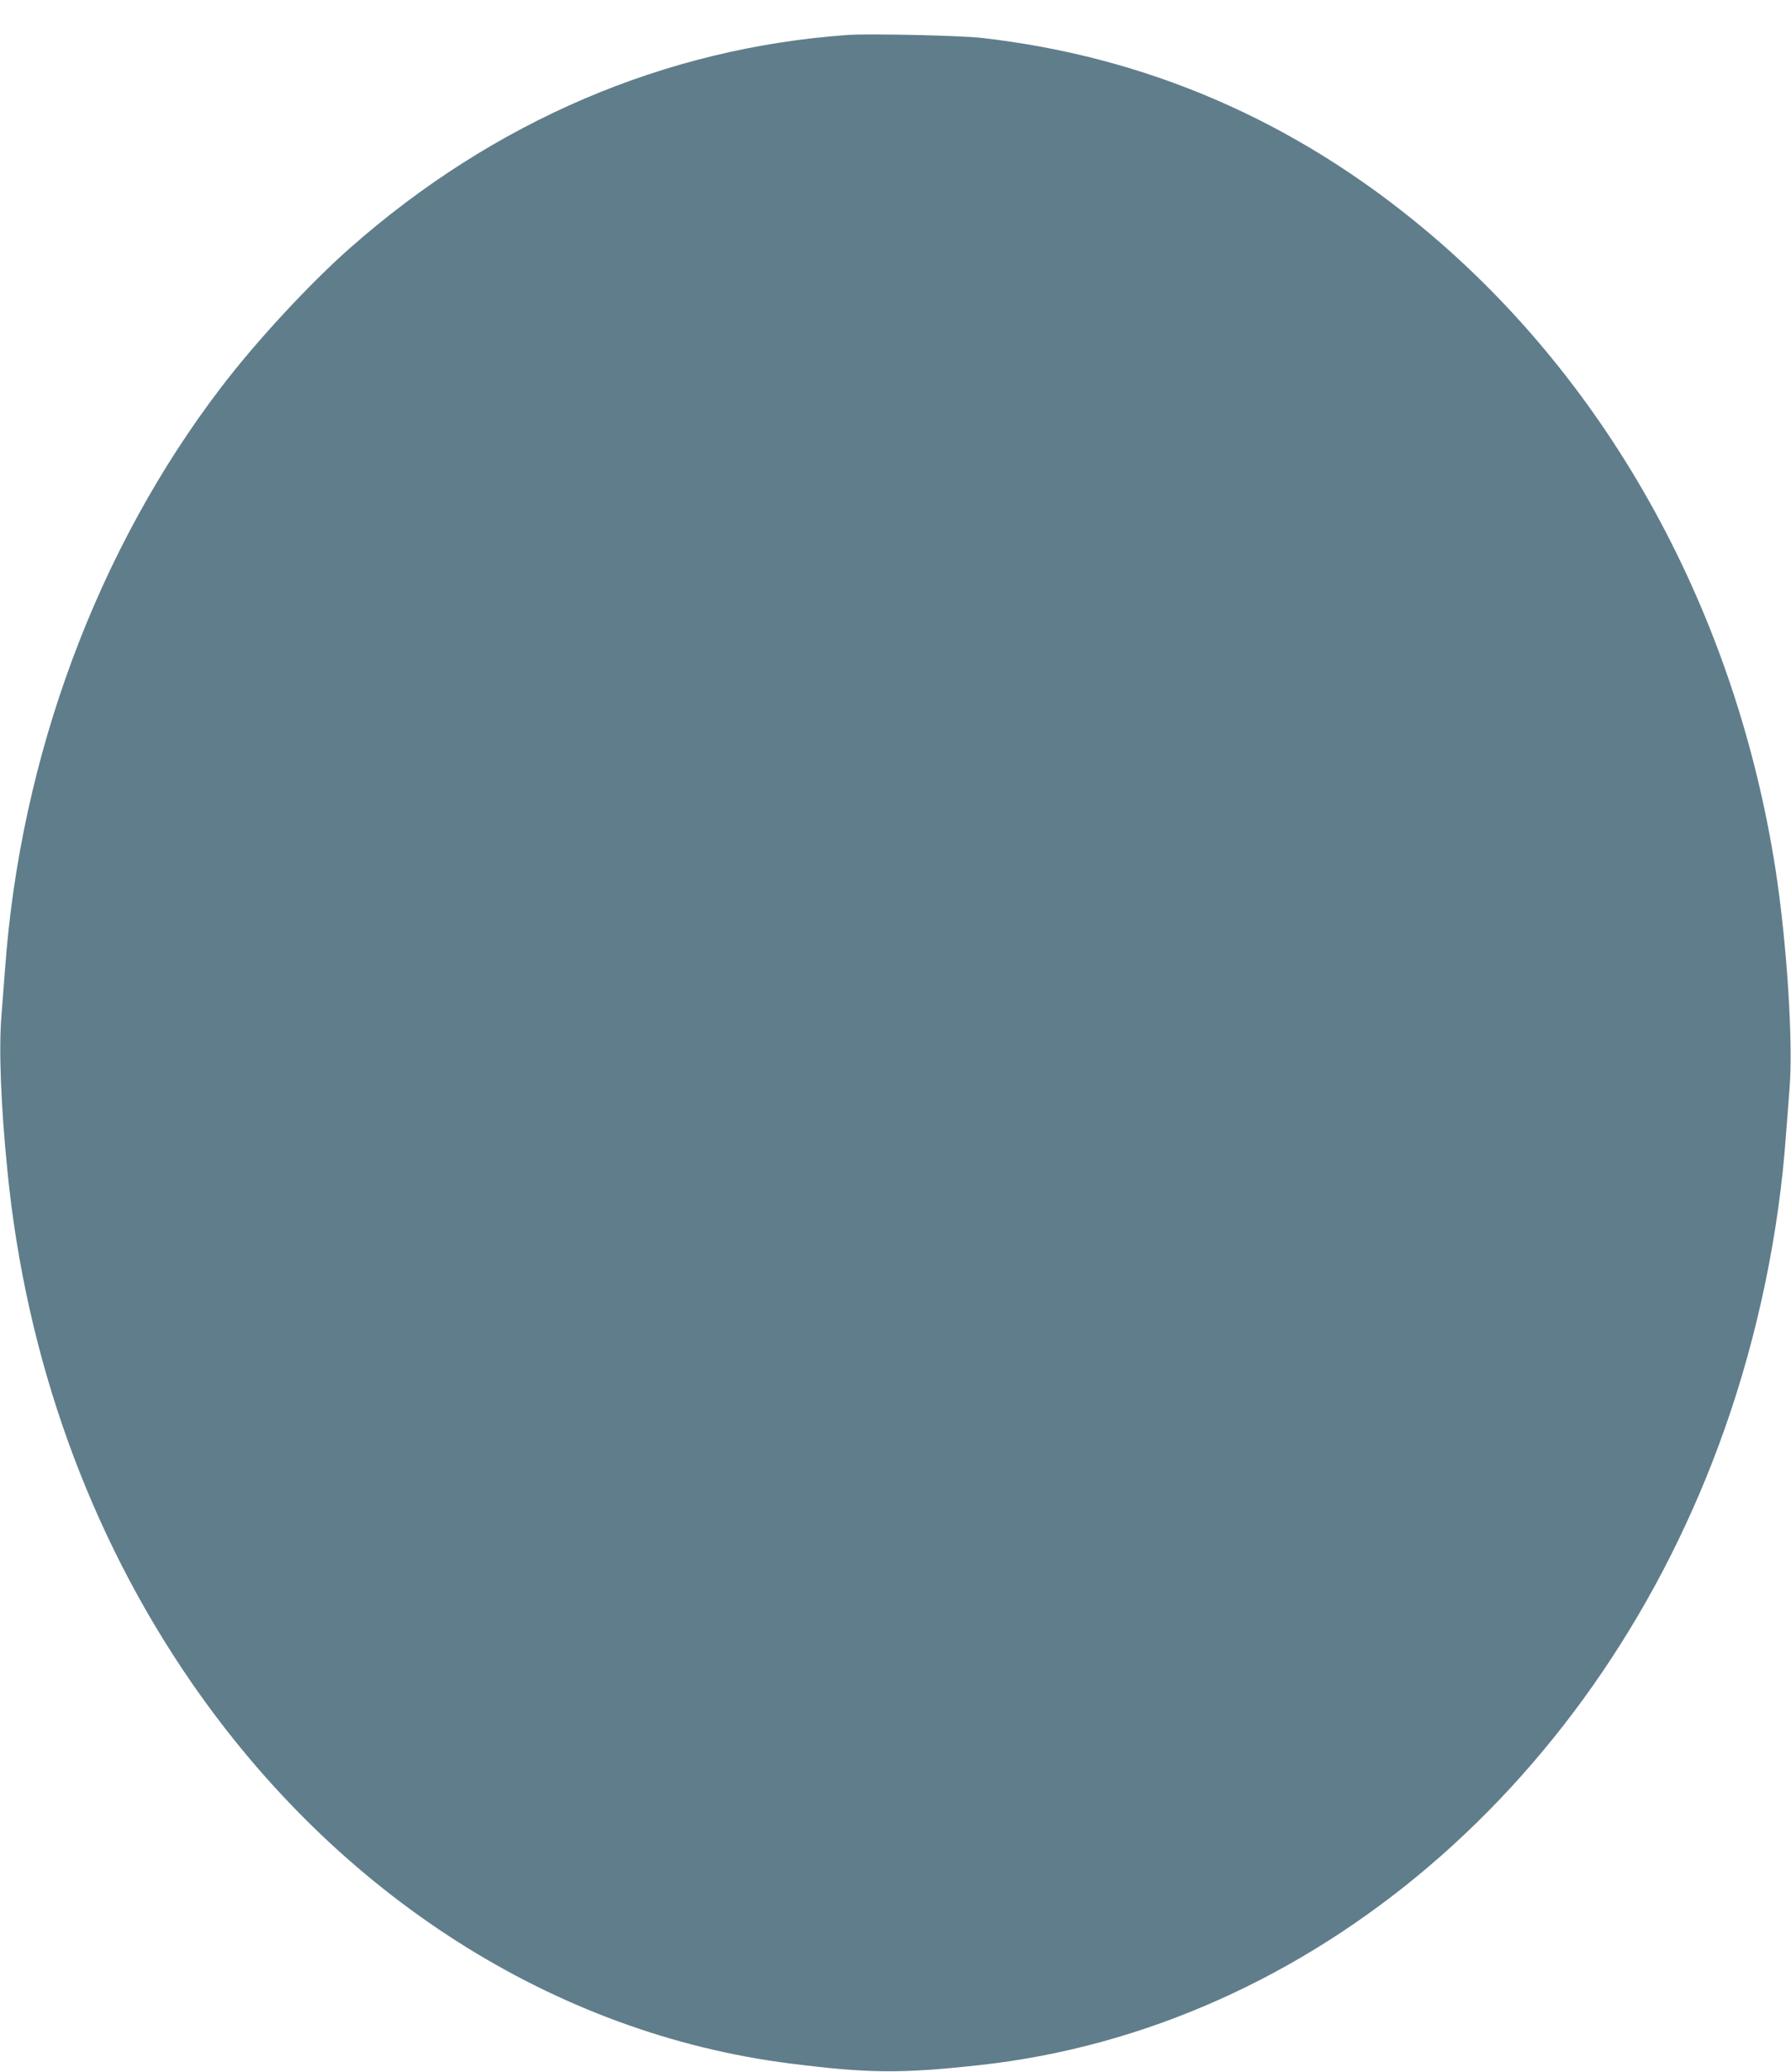 <?xml version="1.0" standalone="no"?>
<!DOCTYPE svg PUBLIC "-//W3C//DTD SVG 20010904//EN"
 "http://www.w3.org/TR/2001/REC-SVG-20010904/DTD/svg10.dtd">
<svg version="1.0" xmlns="http://www.w3.org/2000/svg"
 width="1107pt" height="1280pt" viewBox="0 0 1107 1280"
 preserveAspectRatio="xMidYMid meet">
<g transform="translate(0,1280) scale(0.1,-0.1)"
fill="#607d8b" stroke="none">
<path d="M5240 12584 c-1129 -80 -2187 -532 -3075 -1315 -250 -220 -579 -575
-796 -859 -767 -1002 -1244 -2286 -1338 -3600 -6 -80 -16 -208 -22 -285 -17
-204 -4 -552 37 -960 114 -1155 504 -2240 1134 -3155 911 -1322 2249 -2175
3705 -2359 480 -61 684 -63 1168 -10 2050 224 3838 1751 4608 3934 203 574
335 1207 378 1815 6 80 16 208 22 285 23 284 -16 895 -86 1349 -246 1586
-1021 3000 -2167 3957 -808 675 -1724 1070 -2743 1185 -133 15 -692 27 -825
18z"/>
</g>
</svg>
